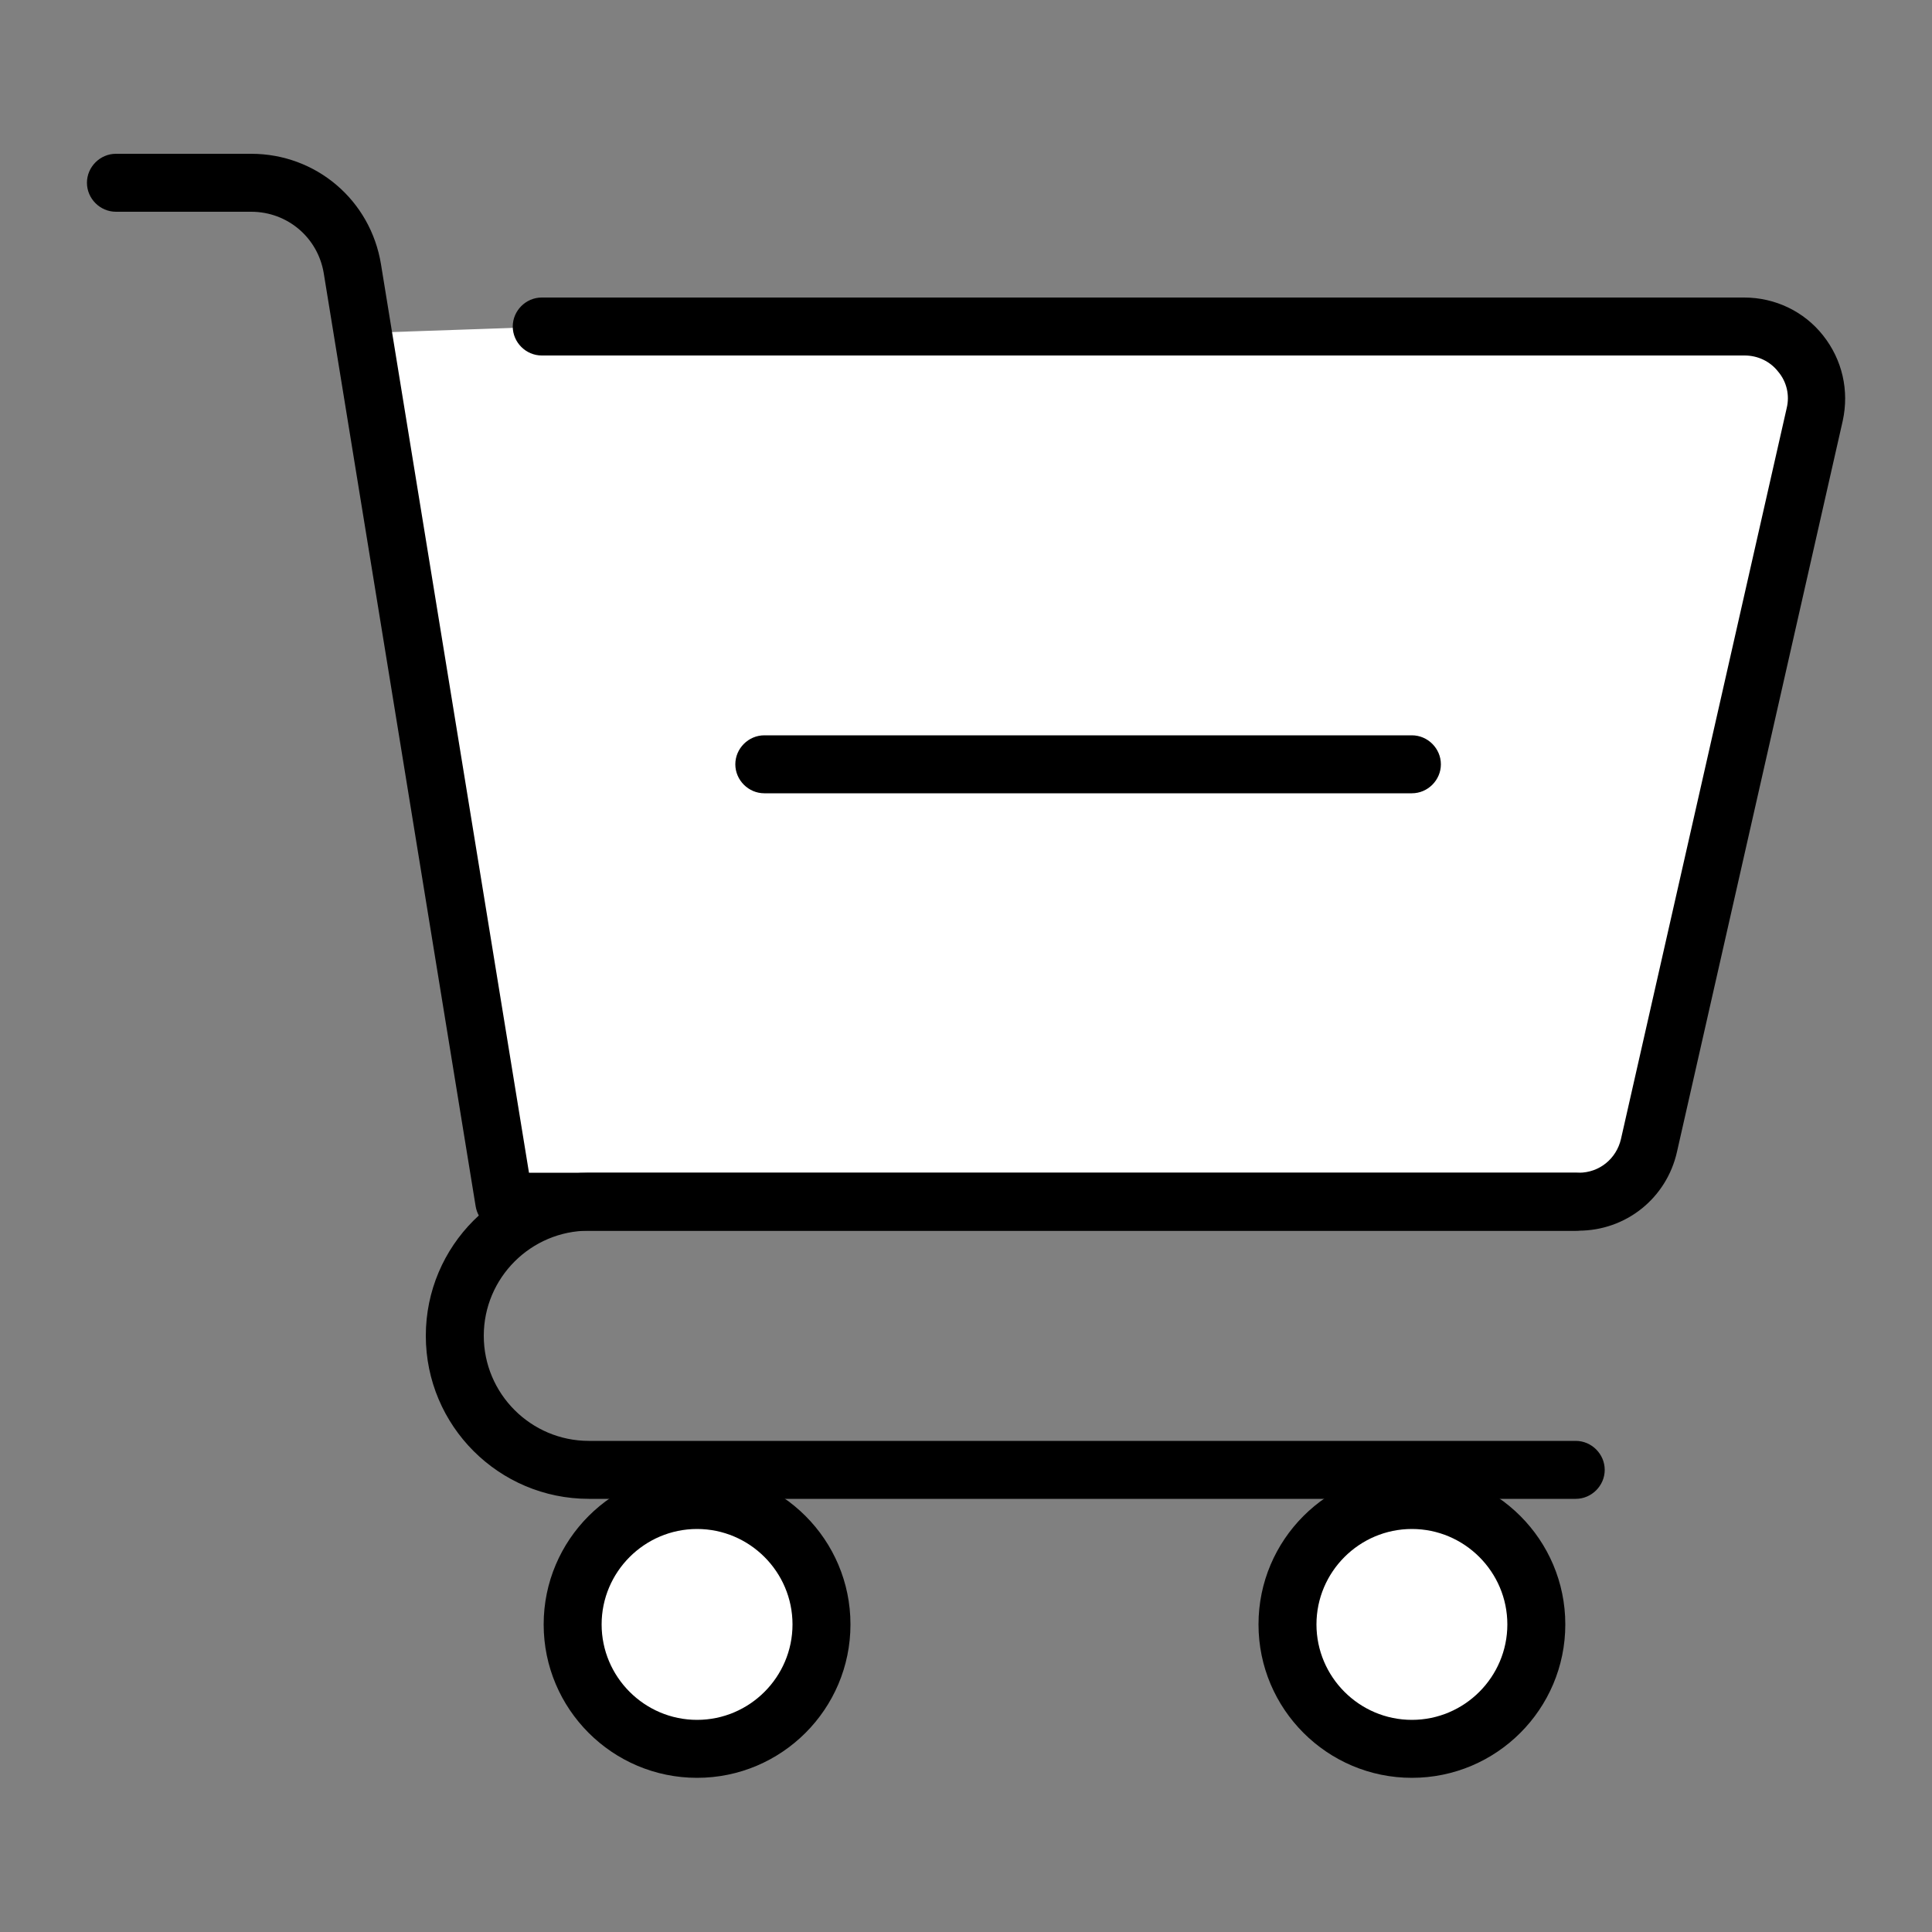 <svg xmlns="http://www.w3.org/2000/svg" id="Layer_1" data-name="Layer 1" viewBox="0 0 50 50"><rect x="0" y="0" width="50" height="50" fill="#808080" stroke="none"/><defs><style>      .cls-1 {        fill: #fff;      }    </style></defs><path class="cls-1" d="M9.38,8.61l3.67,22.5h27.81c.87,0,1.63-.6,1.82-1.45l4.29-18.92c.26-1.17-.62-2.28-1.82-2.28H14.02l-4.64.16Z"></path><path d="M40.85,31.85H13.05c-.37,0-.68-.27-.74-.63l-3.93-24.14c-.15-.93-.94-1.6-1.88-1.6h-3.5c-.41,0-.75-.34-.75-.75s.34-.75.75-.75h3.5c1.68,0,3.09,1.2,3.36,2.86l3.83,23.51h27.17c.53,0,.97-.36,1.09-.87l4.29-18.92c.08-.33,0-.68-.22-.94-.21-.27-.53-.42-.87-.42H14.02c-.41,0-.75-.34-.75-.75s.34-.75.75-.75h31.12c.8,0,1.55.36,2.04.98.5.63.68,1.43.51,2.21l-4.29,18.92c-.27,1.2-1.32,2.04-2.55,2.04Z"></path><path d="M40.78,38.79H15.24c-2.33,0-4.22-1.89-4.22-4.22s1.89-4.22,4.22-4.22h25.54c.41,0,.75.34.75.75s-.34.75-.75.75H15.24c-1.5,0-2.72,1.22-2.72,2.72s1.22,2.72,2.72,2.72h25.54c.41,0,.75.34.75.75s-.34.75-.75.75Z"></path><g><circle class="cls-1" cx="18.04" cy="42.04" r="3.22"></circle><path d="M18.04,46.01c-2.19,0-3.97-1.78-3.97-3.97s1.78-3.97,3.97-3.97,3.97,1.78,3.97,3.97-1.78,3.97-3.97,3.97ZM18.04,39.57c-1.36,0-2.47,1.11-2.47,2.47s1.11,2.47,2.47,2.47,2.47-1.11,2.47-2.47-1.11-2.47-2.47-2.47Z"></path></g><g><circle class="cls-1" cx="36.54" cy="42.04" r="3.22"></circle><path d="M36.54,46.01c-2.19,0-3.97-1.78-3.97-3.97s1.78-3.97,3.97-3.97,3.97,1.78,3.97,3.97-1.78,3.97-3.97,3.97ZM36.54,39.57c-1.36,0-2.47,1.11-2.47,2.47s1.11,2.47,2.47,2.47,2.47-1.11,2.47-2.47-1.11-2.47-2.47-2.47Z"></path></g><path d="M36.54,20.53h-16.76c-.41,0-.75-.34-.75-.75s.34-.75.75-.75h16.76c.41,0,.75.34.75.75s-.34.75-.75.75Z"></path></svg>
